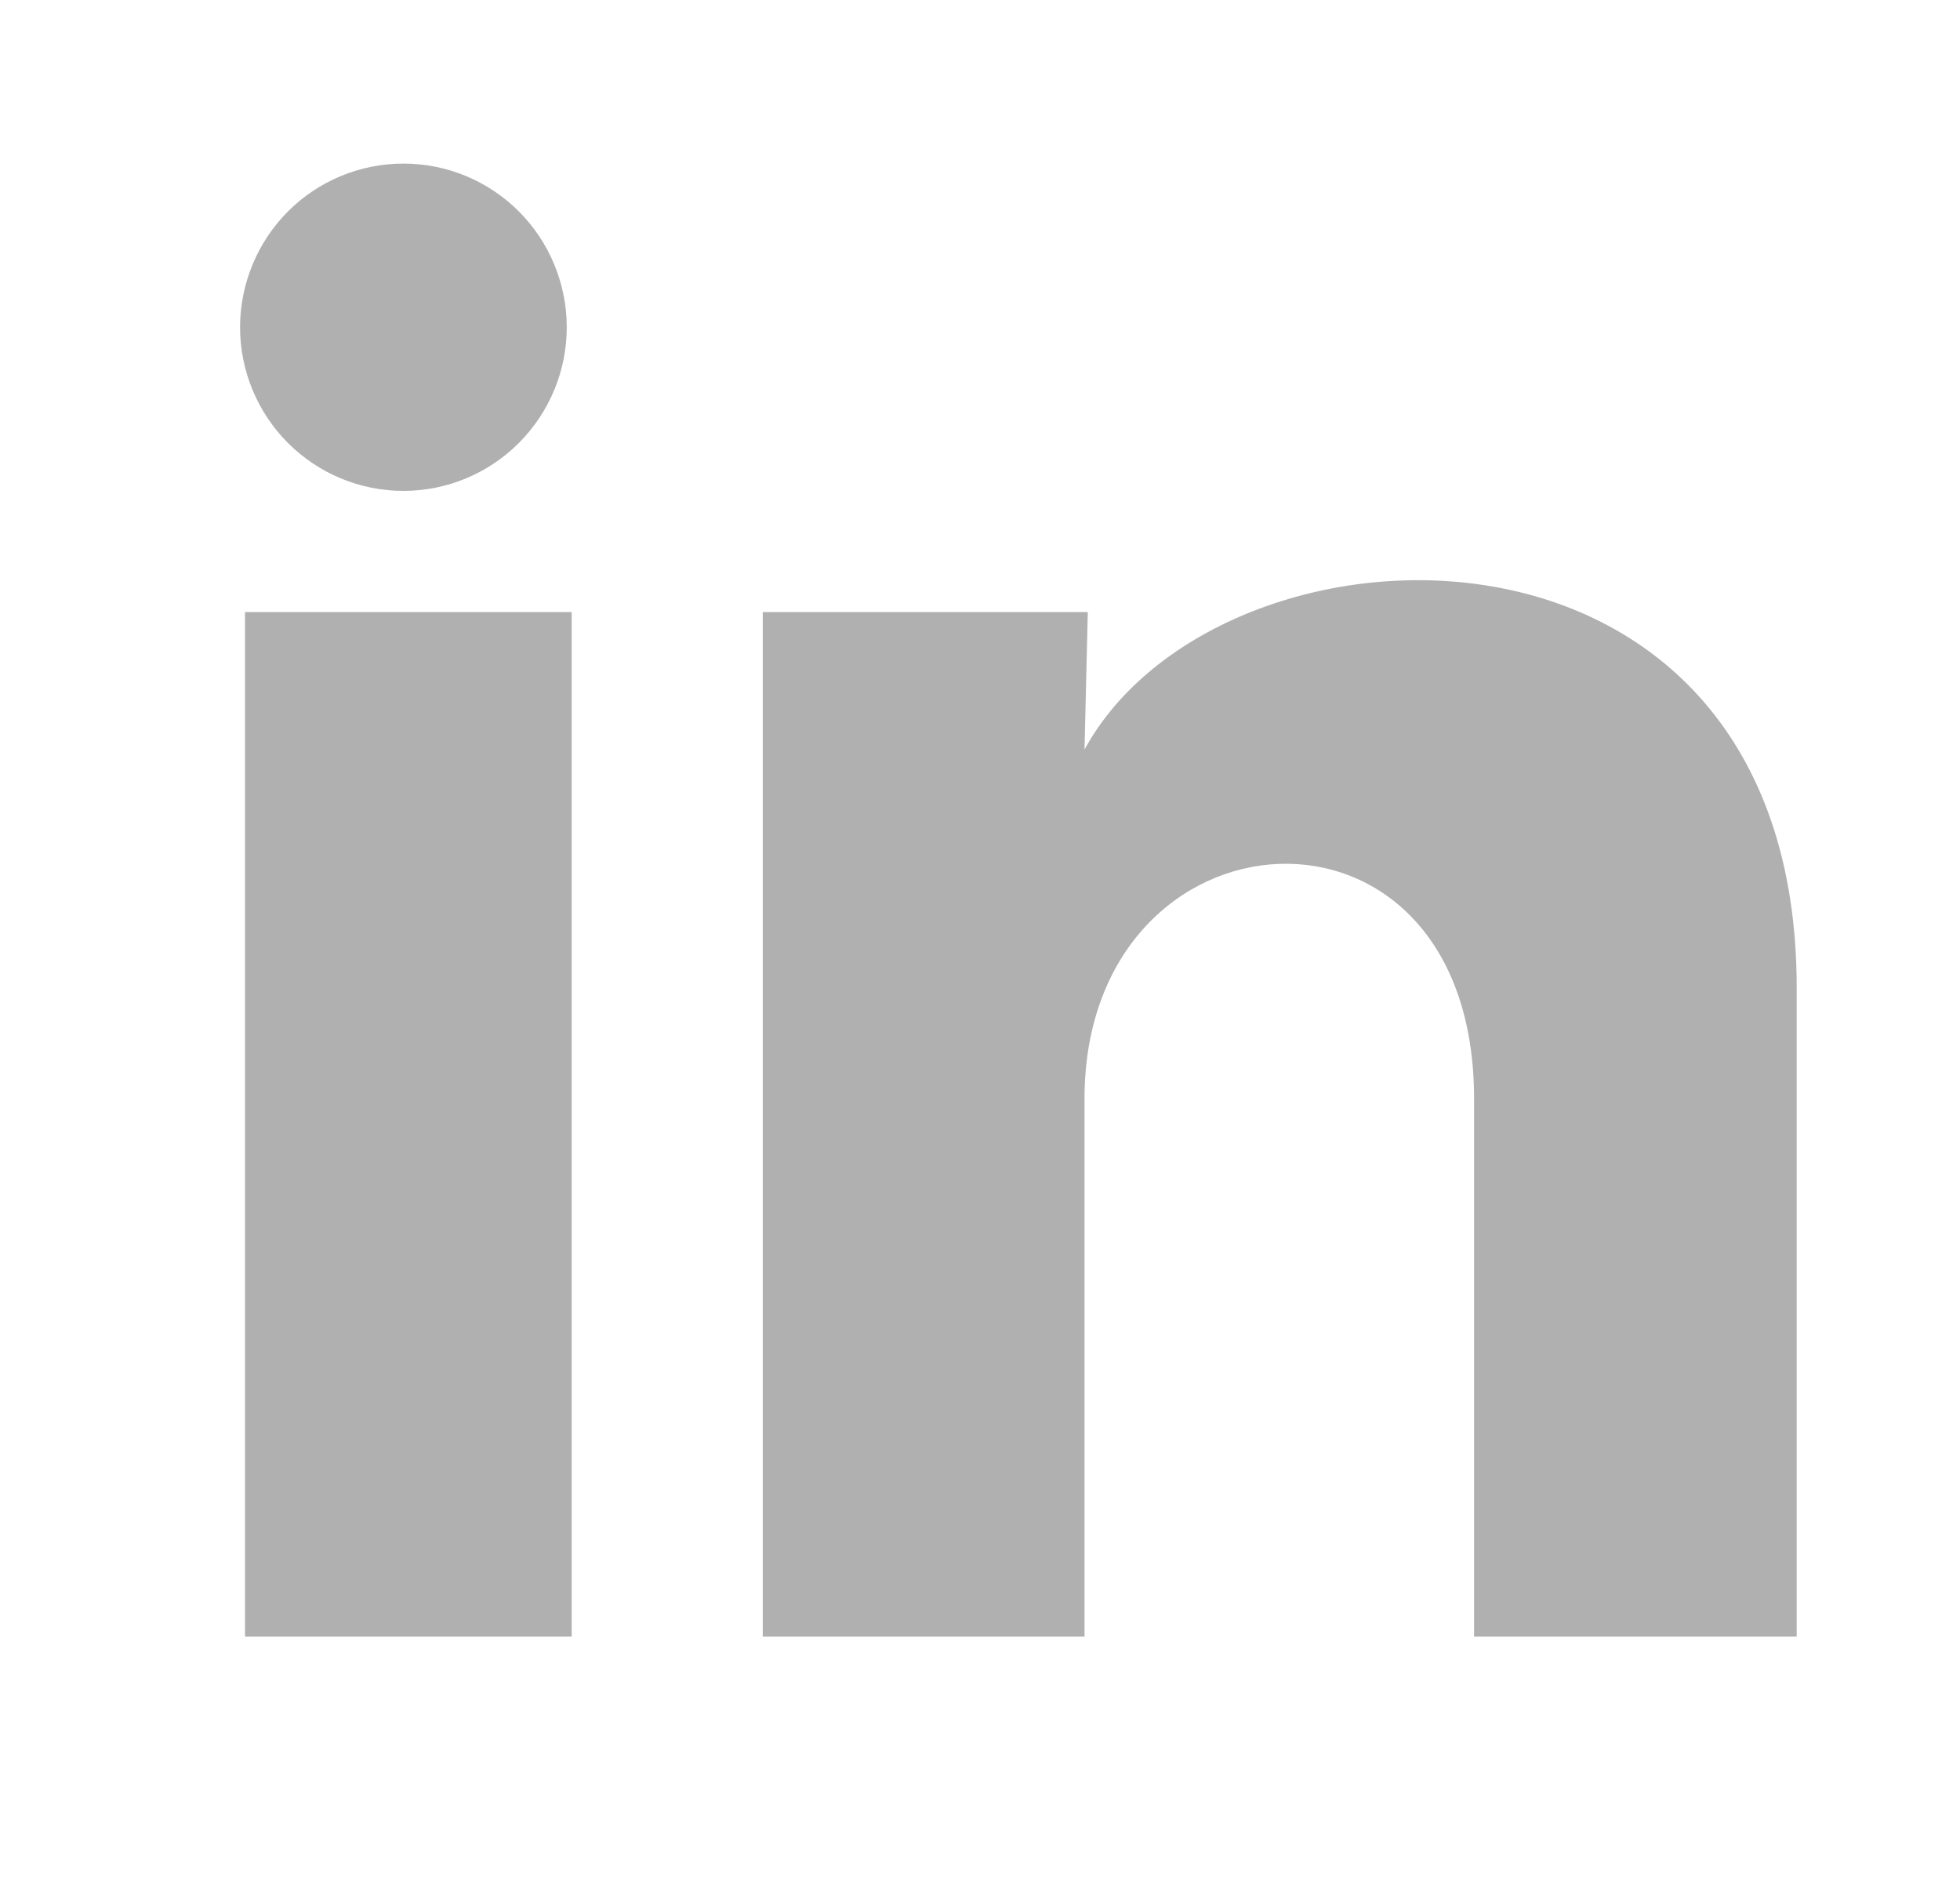 <svg width="25" height="24" viewBox="0 0 25 24" fill="none" xmlns="http://www.w3.org/2000/svg">
<g id="ri:linkedin-fill">
<path id="Vector" d="M7.229 4.174C7.229 4.727 7.009 5.258 6.618 5.649C6.227 6.041 5.697 6.26 5.145 6.26C4.592 6.26 4.062 6.039 3.672 5.648C3.281 5.256 3.062 4.725 3.062 4.172C3.063 3.618 3.283 3.088 3.673 2.696C4.064 2.305 4.594 2.086 5.147 2.086C5.699 2.086 6.229 2.306 6.62 2.698C7.01 3.09 7.229 3.62 7.229 4.174ZM7.292 7.805H3.125V20.87H7.292V7.805ZM13.875 7.805H9.729V20.87H13.833V14.014C13.833 10.195 18.802 9.84 18.802 14.014V20.87H22.917V12.595C22.917 6.157 15.562 6.397 13.833 9.558L13.875 7.805Z" fill="#B0B0B0"/>
</g>
</svg>
